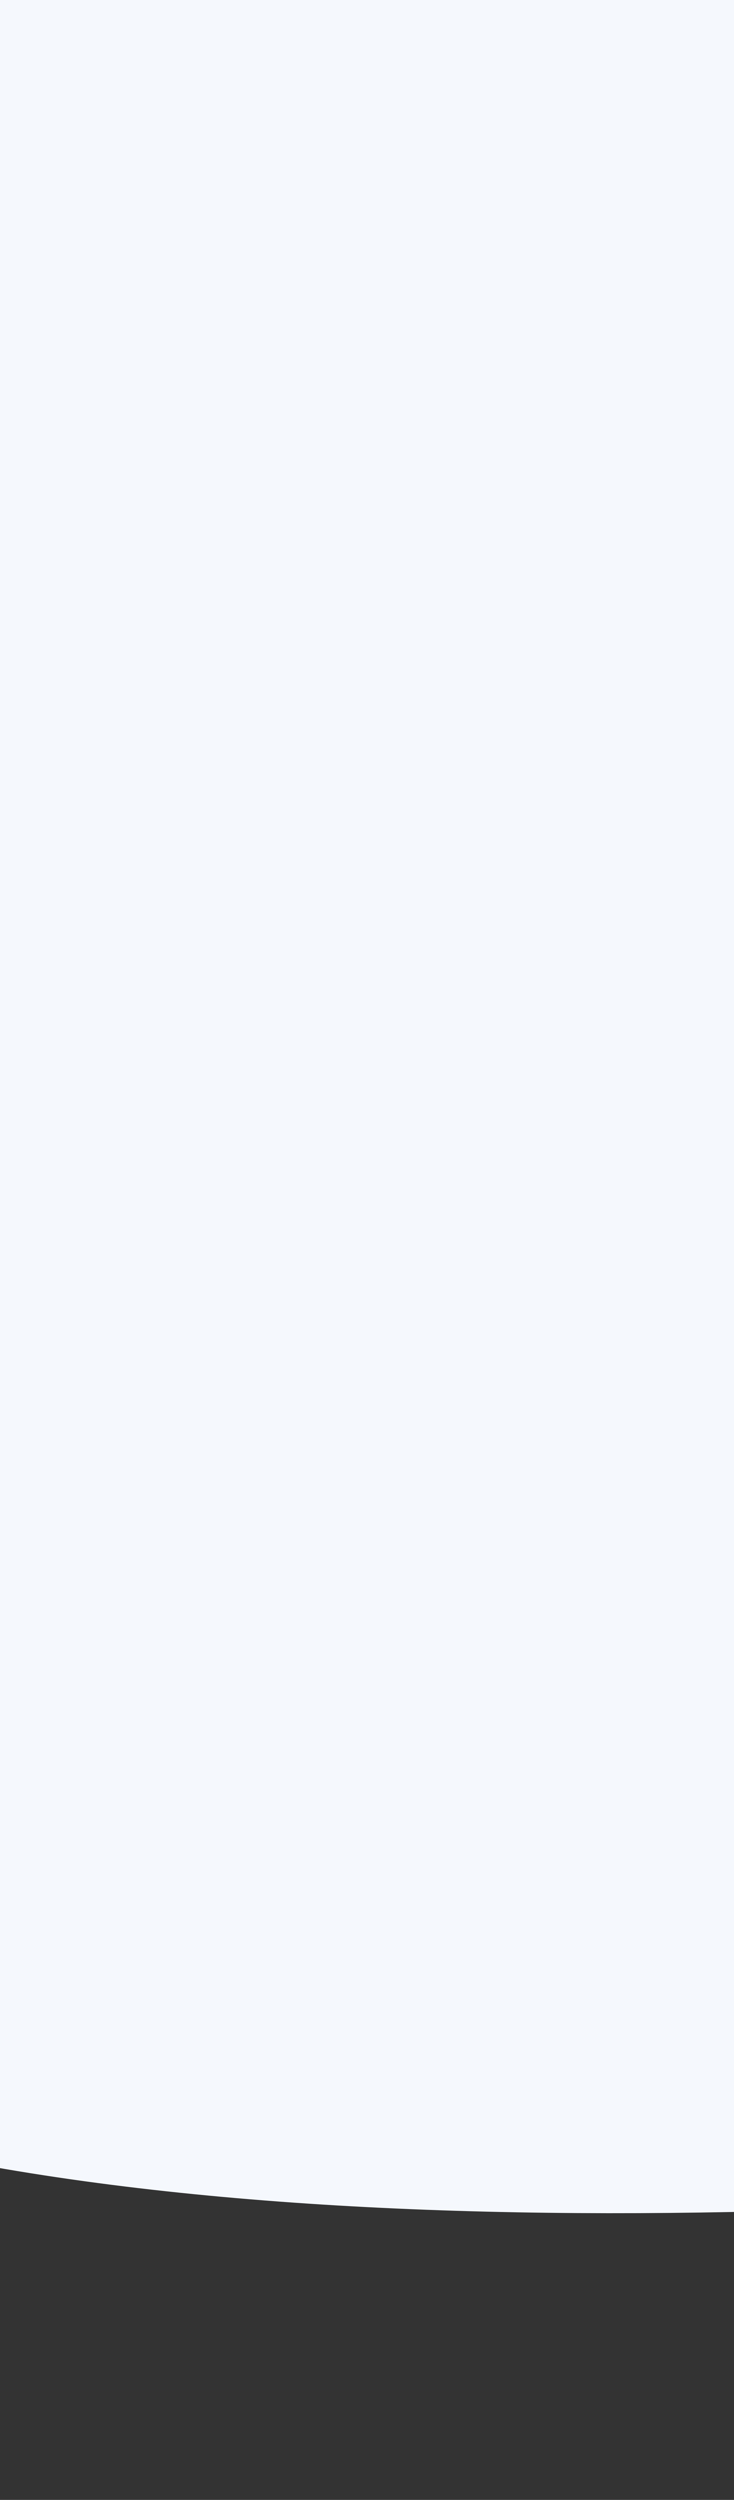 <svg width="375" height="1276" viewBox="0 0 375 1276" fill="none" xmlns="http://www.w3.org/2000/svg">
<rect x="0" y="0" width="375" height="1276" fill="#333333" stroke="none"/>
<path d="M-713 1276C-713 1276 -613.046 880.933 -165.425 1061.87C282.196 1242.81 1373 1004.28 1373 1004.28V0H-713V1276Z" fill="#F5F8FD"/>
</svg>
